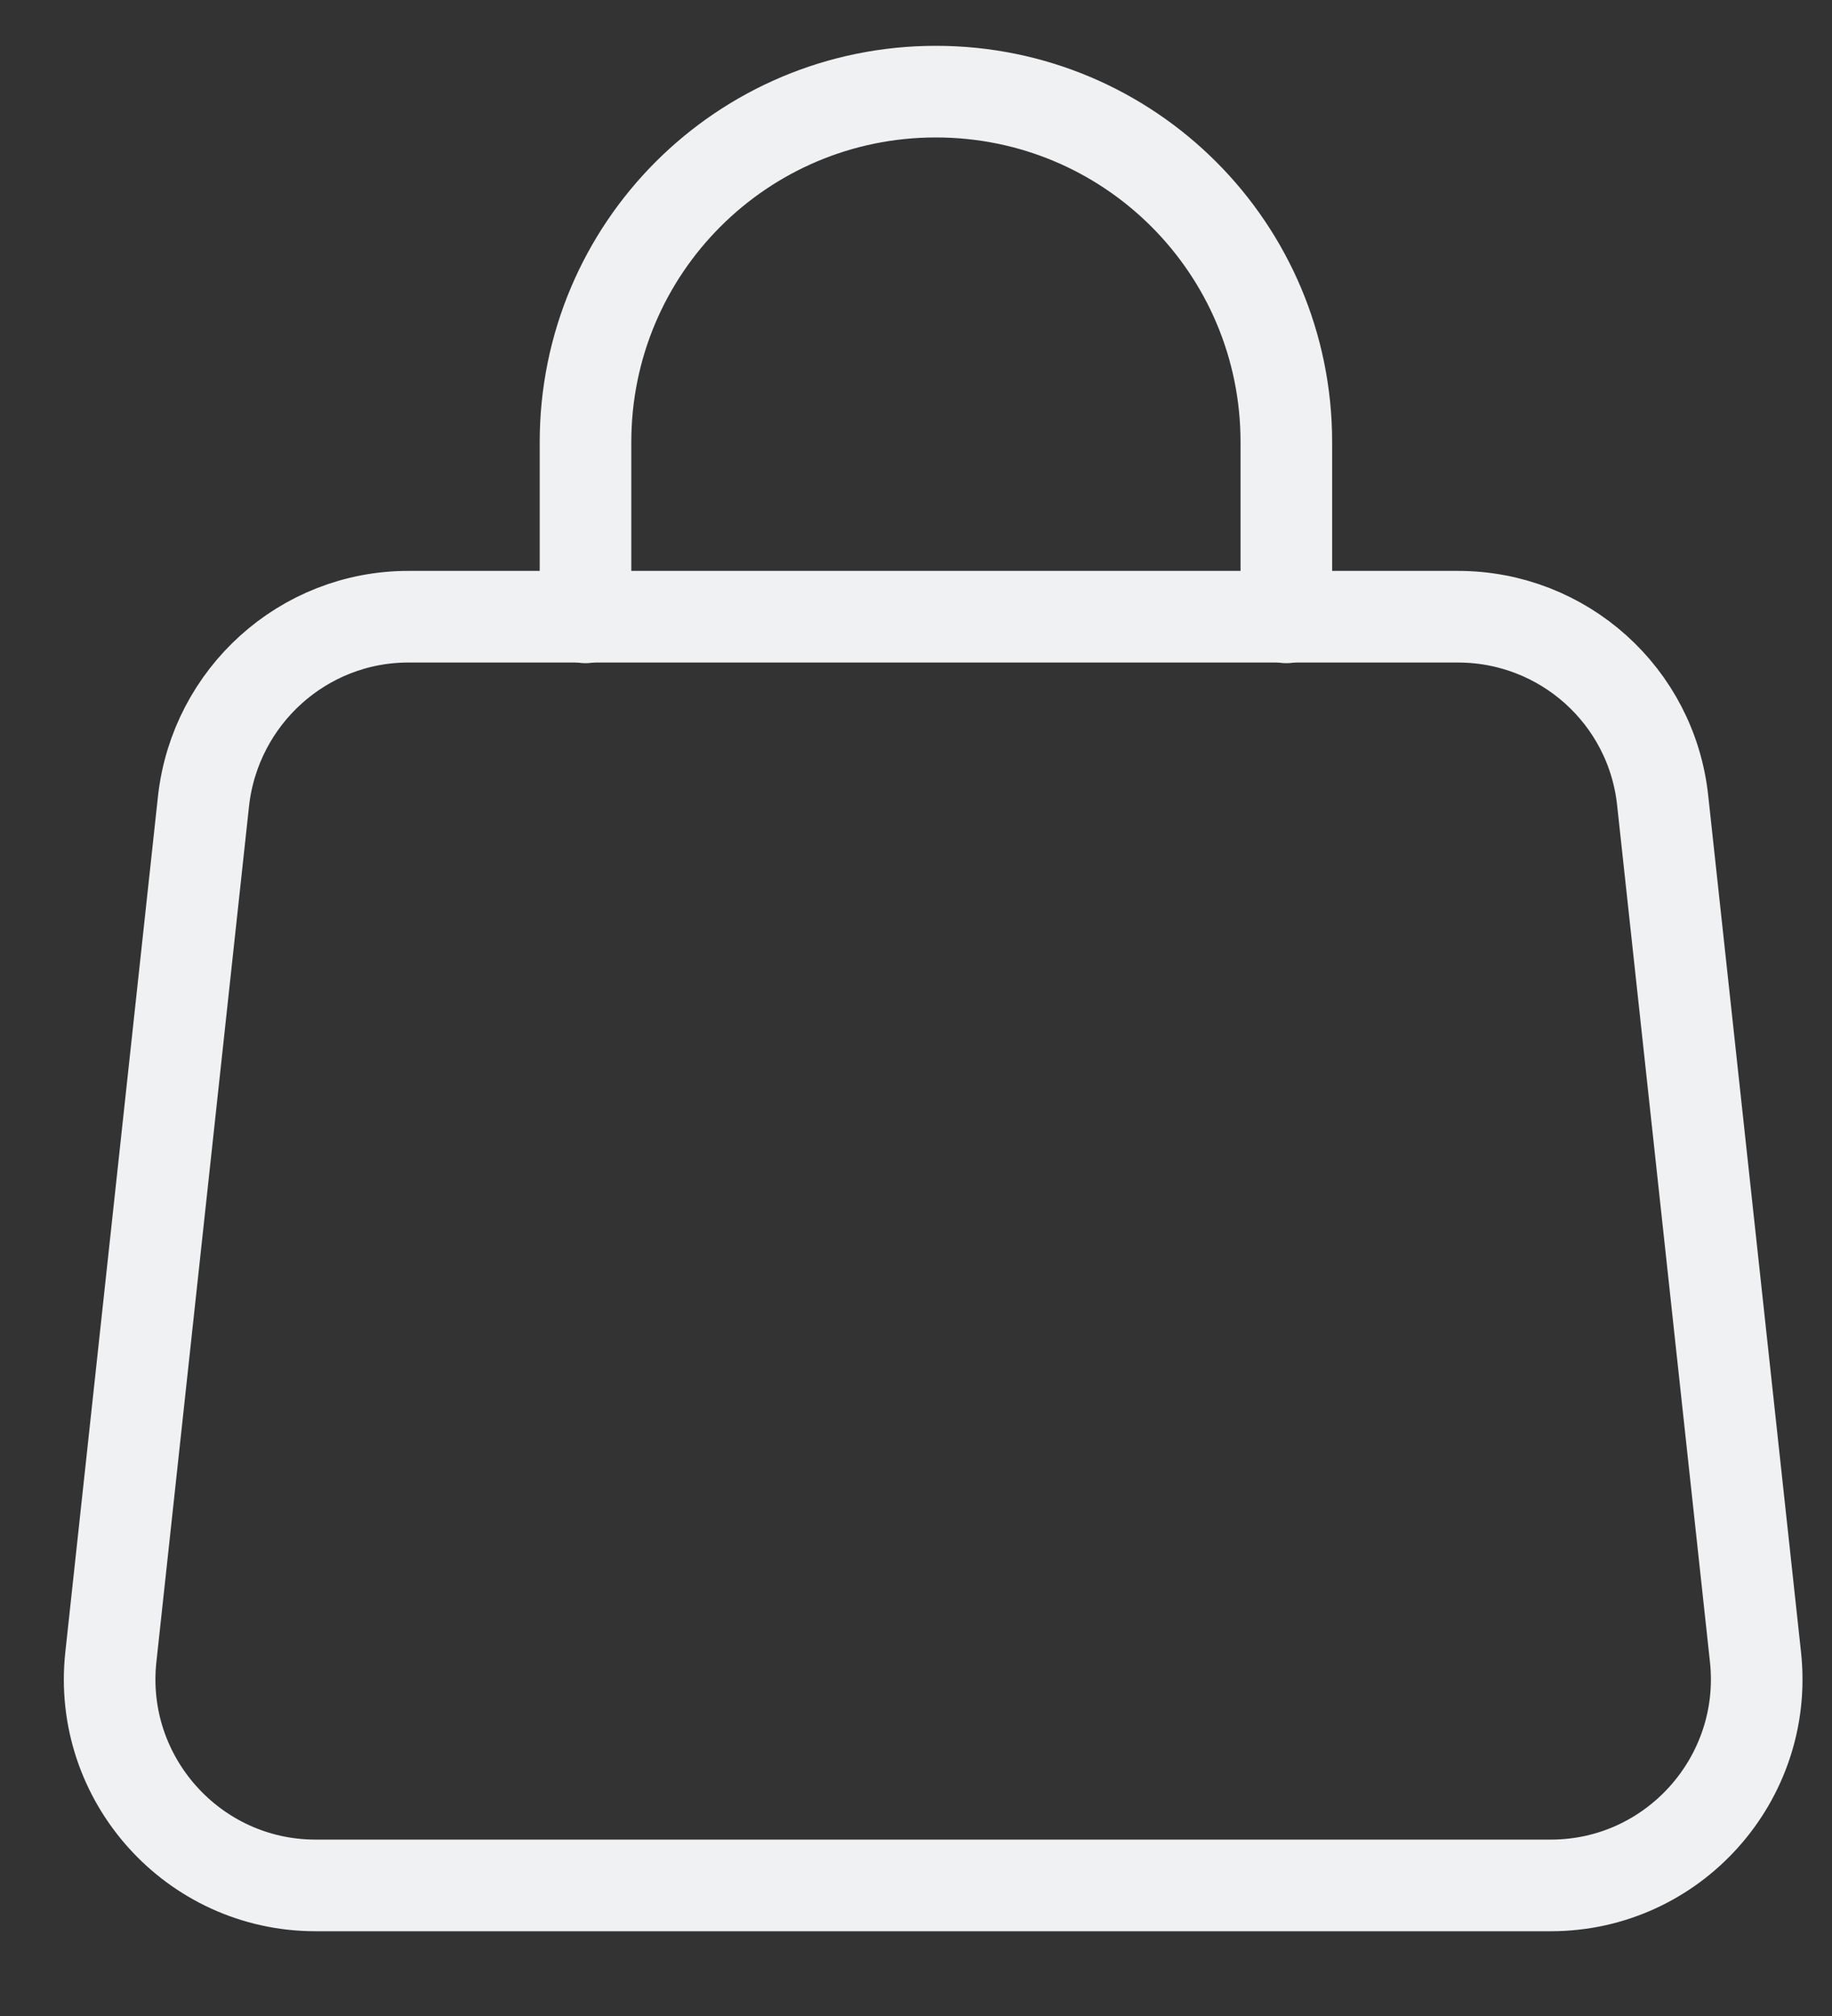 <svg width="20" height="22" viewBox="0 0 20 22" fill="none" xmlns="http://www.w3.org/2000/svg">
<rect x="0" y="0" width="20" height="22" fill="#333333" stroke="none"/>
<path d="M16.93 20.575H3.445C2.11 20.575 1.067 19.413 1.21 18.085L2.222 8.74C2.35 7.6 3.31 6.73 4.457 6.73H15.917C17.065 6.73 18.032 7.593 18.152 8.74L19.165 18.085C19.307 19.413 18.265 20.575 16.93 20.575Z" stroke="#F0F1F2" stroke-linecap="round" stroke-linejoin="round"/>
<path d="M14.043 6.737V4.825C14.043 2.71 12.332 1 10.217 1C8.103 1 6.392 2.71 6.392 4.825V6.737" stroke="#F0F1F2" stroke-linecap="round" stroke-linejoin="round"/>
</svg>
